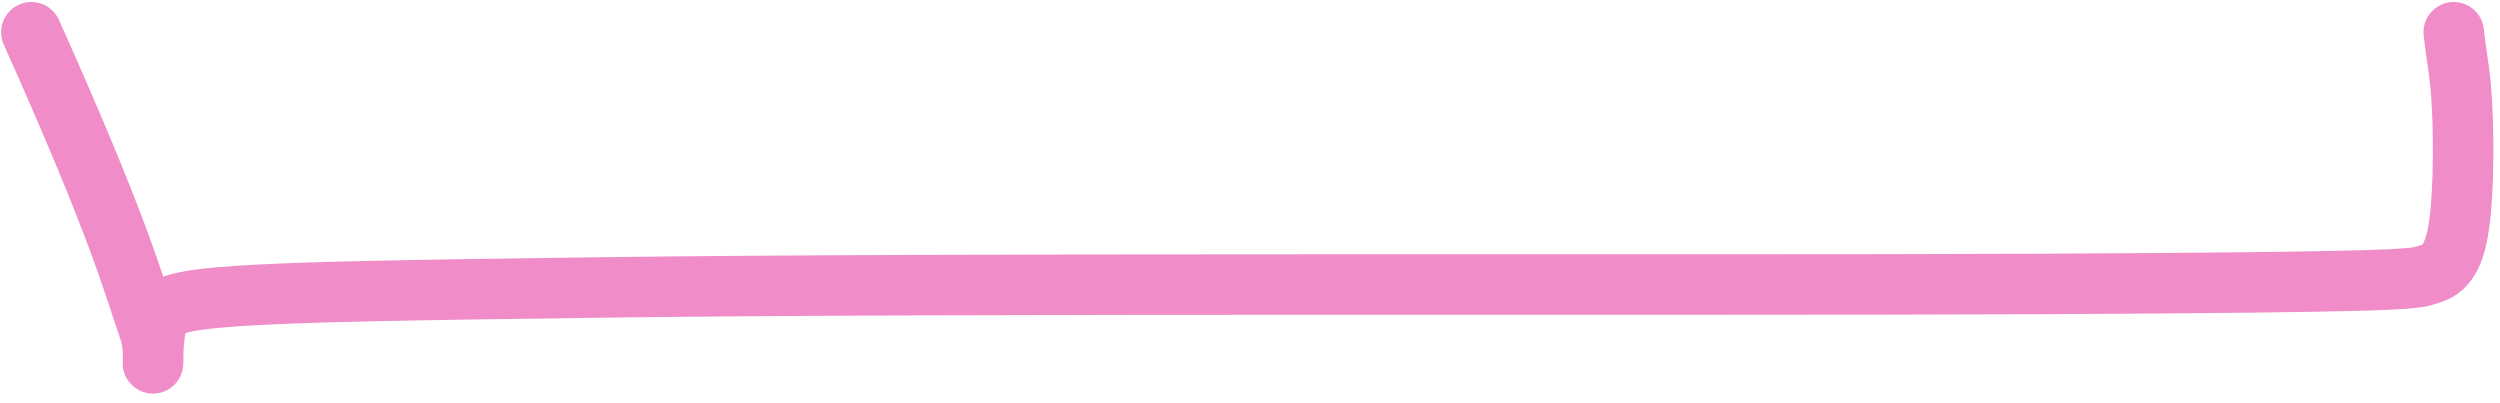 <?xml version="1.0" encoding="UTF-8"?> <svg xmlns="http://www.w3.org/2000/svg" width="124" height="20" viewBox="0 0 124 20" fill="none"><path d="M1.555 1.599C5.908 11.312 6.582 13.986 7.416 16.42C7.667 17.151 7.587 18.169 7.587 18.018C7.587 17.867 7.587 16.54 7.836 15.774C8.205 14.637 10.589 14.504 30.187 14.253C48.291 14.021 82.965 14.167 101.076 14.085C119.186 14.002 119.684 13.836 120.272 13.667C120.861 13.499 121.524 13.333 121.866 11.754C122.208 10.176 122.208 7.19 122.125 5.402C122.042 3.615 121.876 3.118 121.705 1.599" stroke="#F08DC9" stroke-width="3" stroke-linecap="round"></path></svg> 